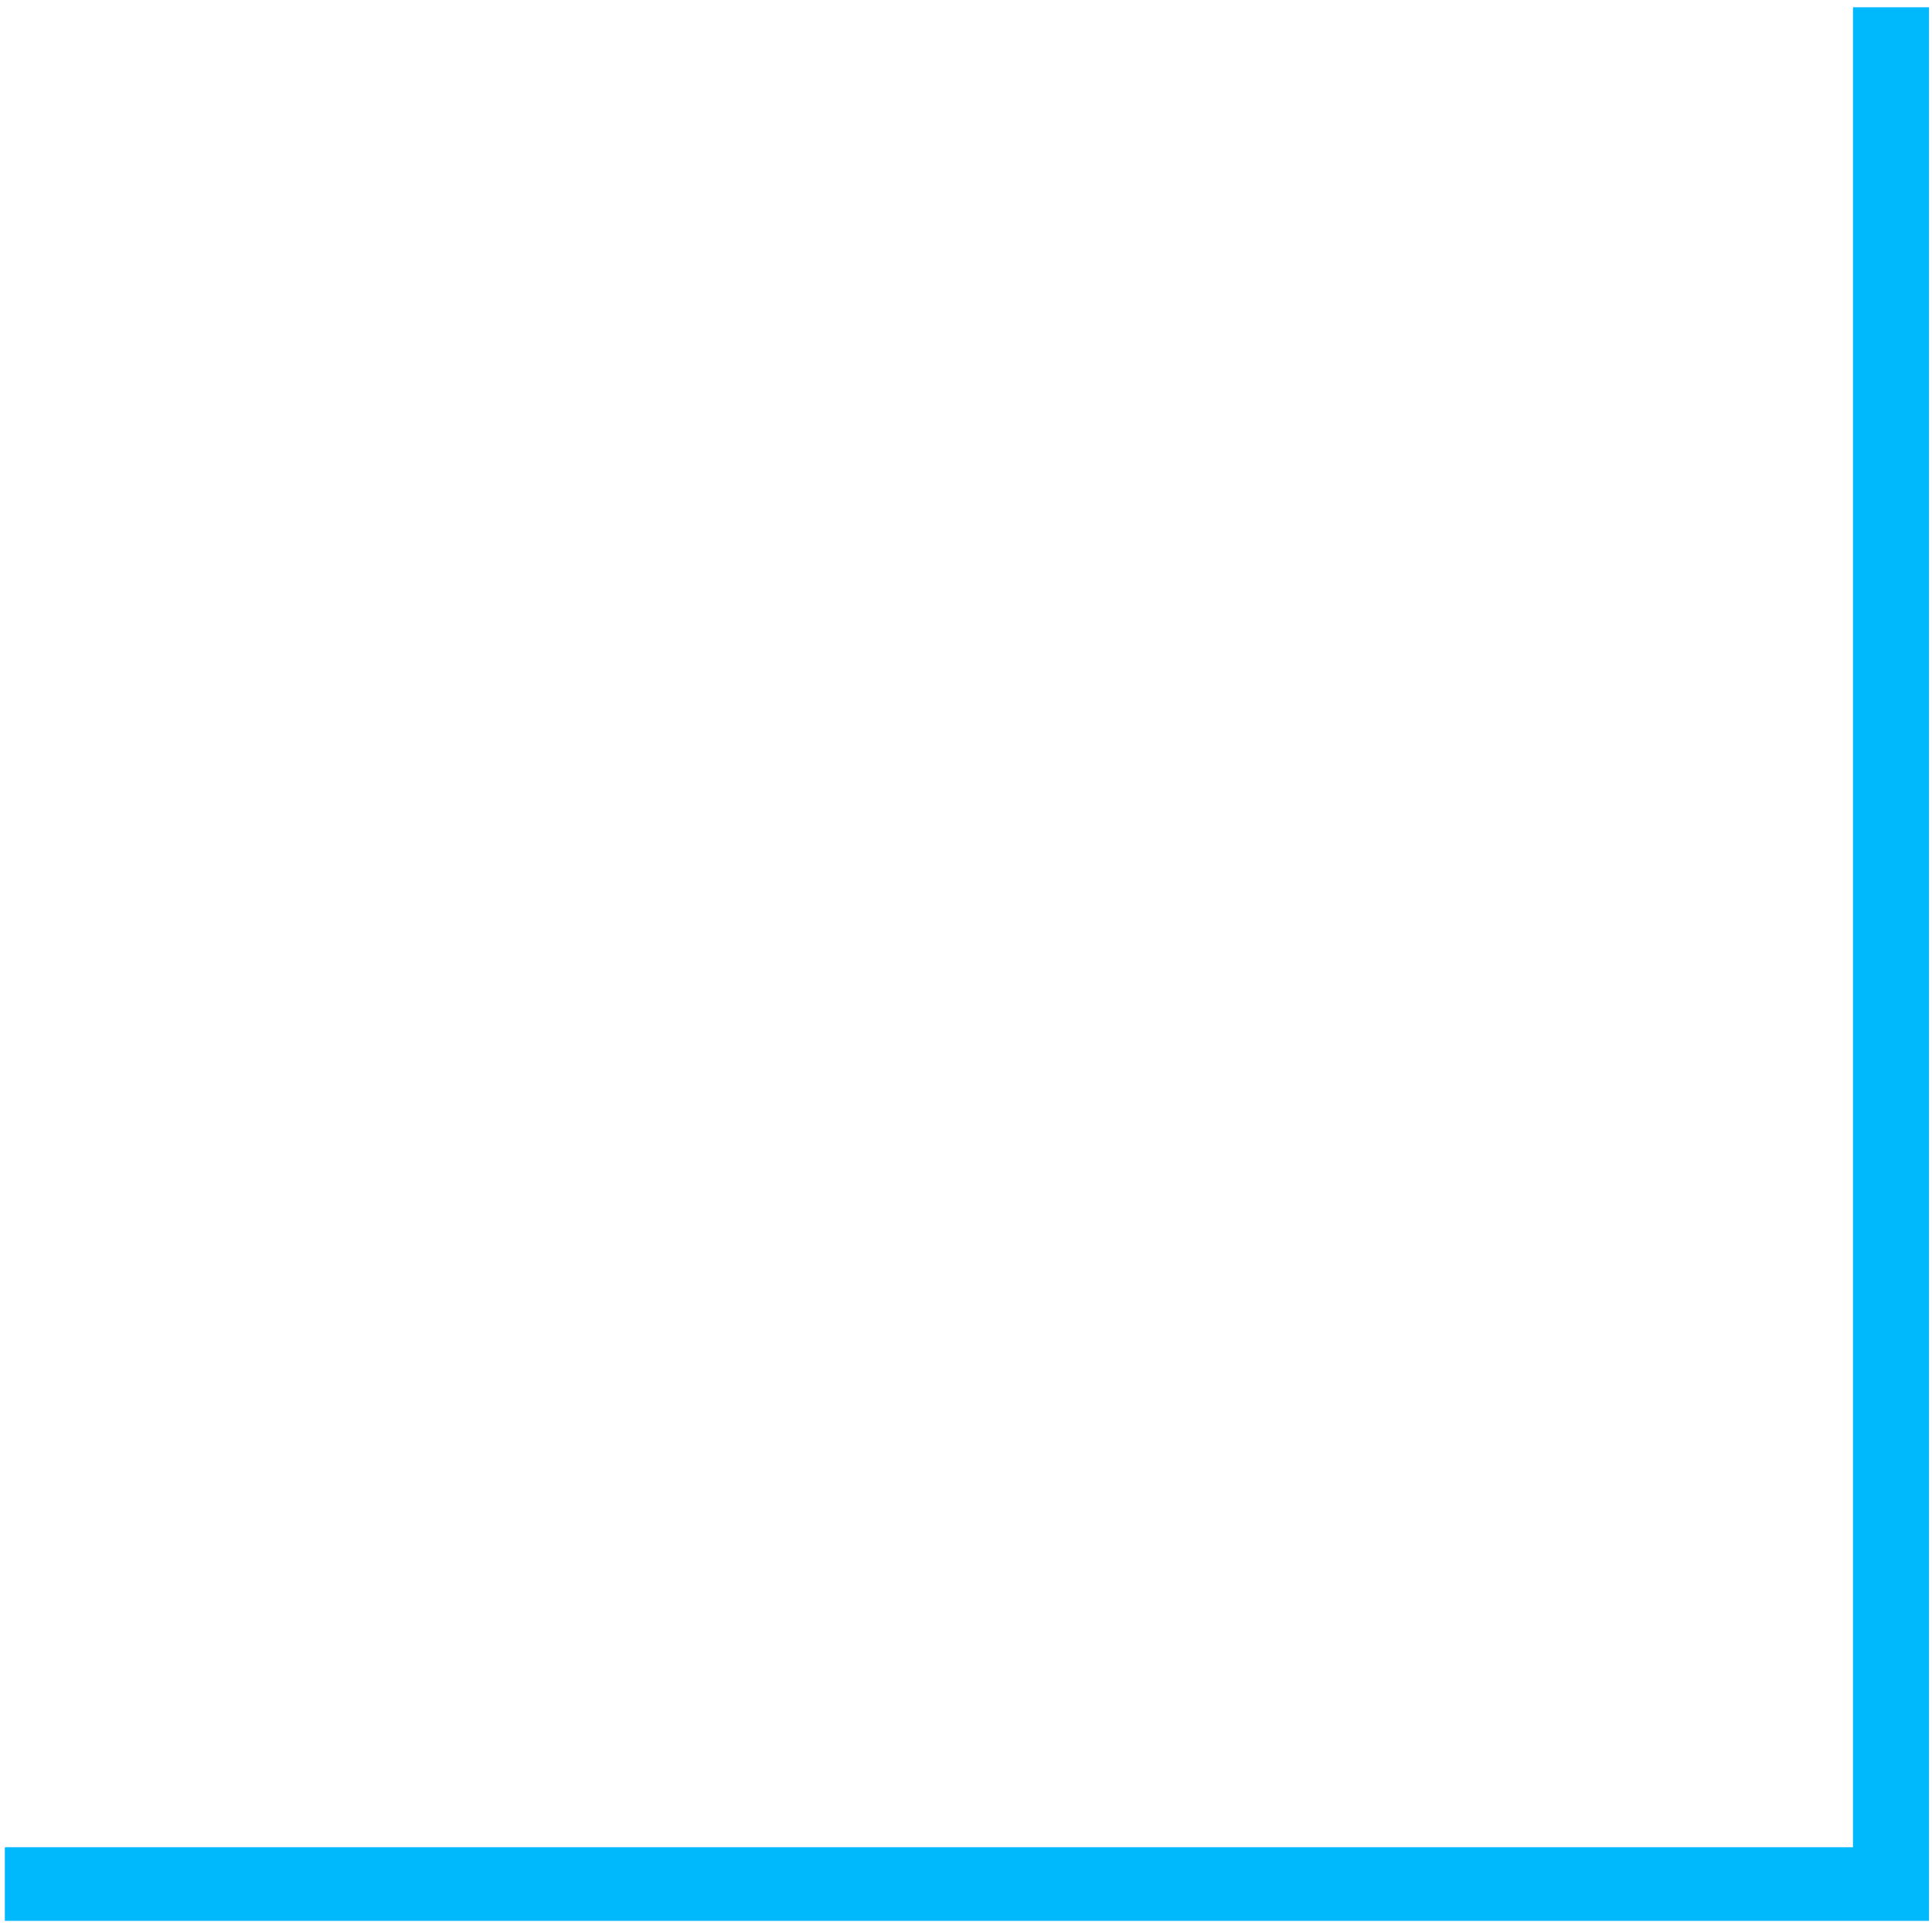 <?xml version="1.0" encoding="UTF-8"?> <svg xmlns="http://www.w3.org/2000/svg" width="30" height="30" viewBox="0 0 30 30" fill="none"><path fill-rule="evenodd" clip-rule="evenodd" d="M29.954 28.684V29.672V29.827L0.075 29.827L0.075 28.684L28.773 28.684L28.773 0.113L29.954 0.113L29.954 28.684Z" fill="#00B8FC"></path></svg> 